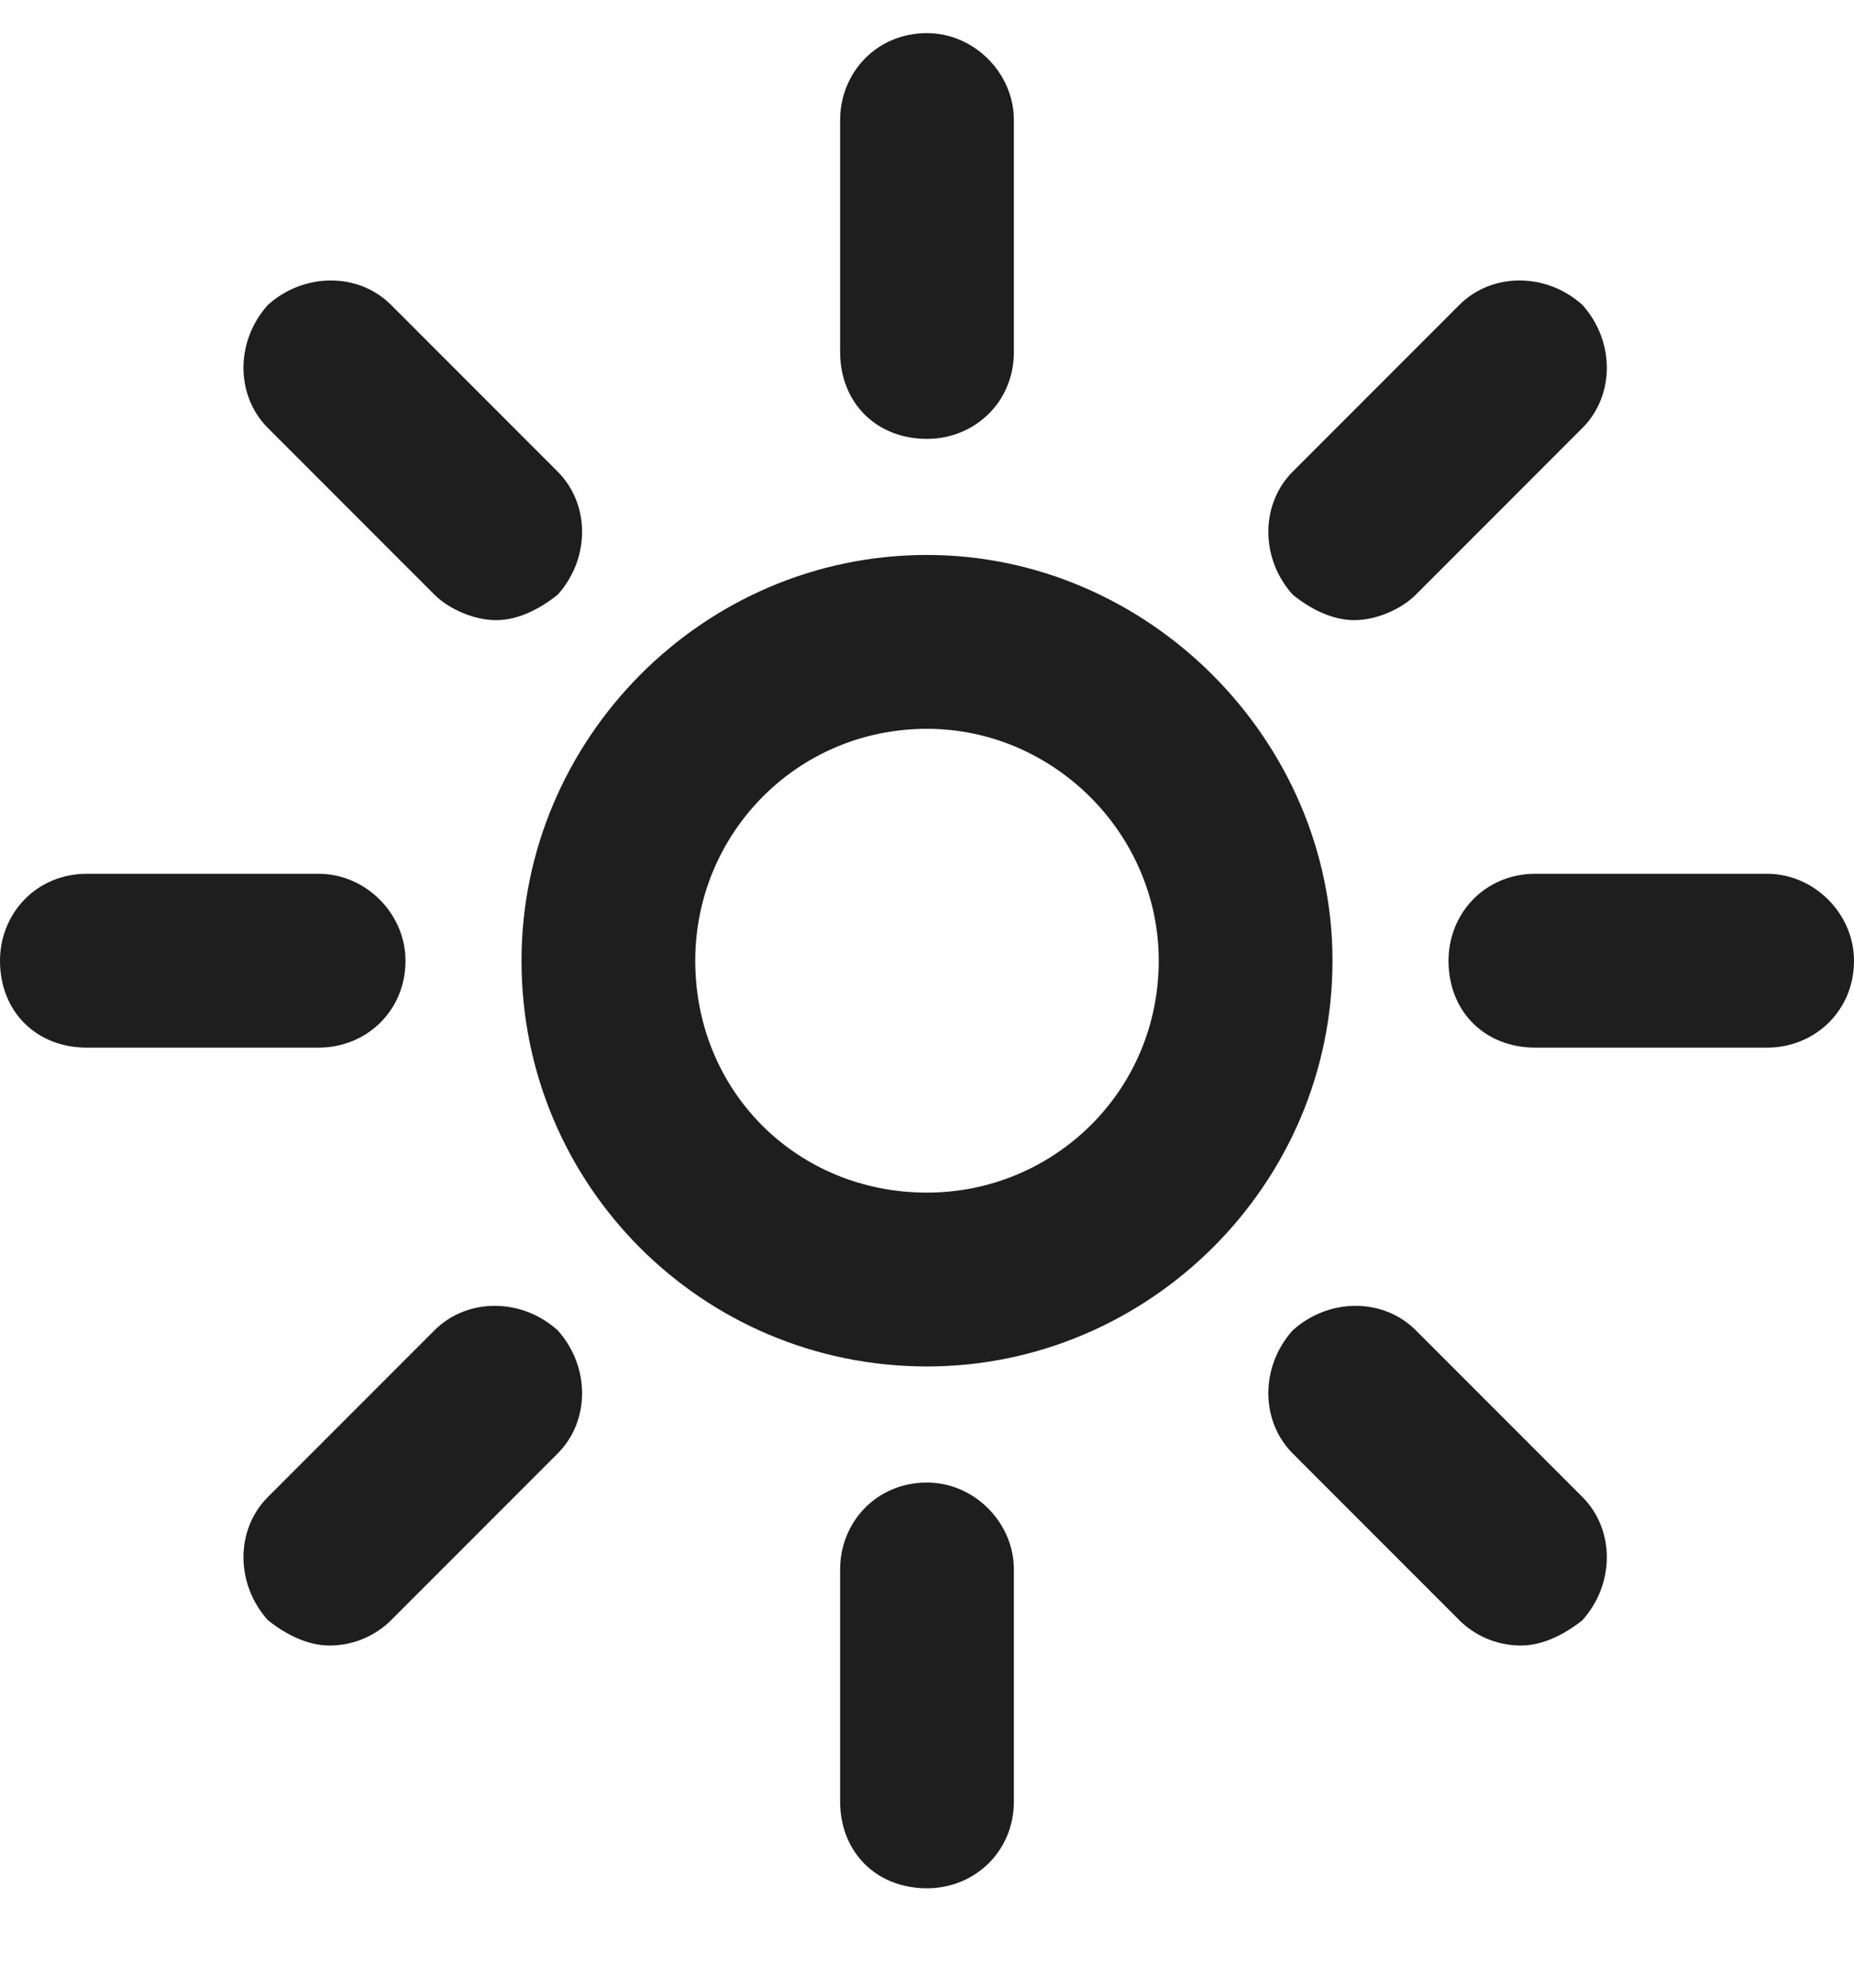 <svg width="14" height="15" viewBox="0 0 14 15" fill="none" xmlns="http://www.w3.org/2000/svg">
<path d="M7 4.188C5.305 4.188 3.938 5.582 3.938 7.25C3.938 8.945 5.305 10.312 7 10.312C8.668 10.312 10.062 8.945 10.062 7.25C10.062 5.582 8.668 4.188 7 4.188ZM7 9C6.016 9 5.25 8.234 5.25 7.25C5.25 6.293 6.016 5.5 7 5.5C7.957 5.5 8.75 6.293 8.75 7.25C8.75 8.234 7.957 9 7 9ZM7 3.312C7.355 3.312 7.656 3.039 7.656 2.656V0.906C7.656 0.551 7.355 0.25 7 0.25C6.617 0.25 6.344 0.551 6.344 0.906V2.656C6.344 3.039 6.617 3.312 7 3.312ZM7 11.188C6.617 11.188 6.344 11.488 6.344 11.844V13.594C6.344 13.977 6.617 14.25 7 14.25C7.355 14.25 7.656 13.977 7.656 13.594V11.844C7.656 11.488 7.355 11.188 7 11.188ZM13.344 6.594L11.594 6.594C11.211 6.594 10.938 6.895 10.938 7.25C10.938 7.633 11.211 7.906 11.594 7.906L13.344 7.906C13.699 7.906 14 7.633 14 7.25C14 6.895 13.699 6.594 13.344 6.594ZM3.062 7.25C3.062 6.895 2.762 6.594 2.406 6.594L0.656 6.594C0.273 6.594 0 6.895 0 7.25C0 7.633 0.273 7.906 0.656 7.906L2.406 7.906C2.762 7.906 3.062 7.633 3.062 7.25ZM10.691 10.039C10.445 9.793 10.035 9.793 9.762 10.039C9.516 10.312 9.516 10.723 9.762 10.969L11.02 12.227C11.129 12.336 11.293 12.418 11.484 12.418C11.648 12.418 11.812 12.336 11.949 12.227C12.195 11.953 12.195 11.543 11.949 11.297L10.691 10.039ZM3.281 4.488C3.391 4.598 3.582 4.68 3.746 4.68C3.91 4.68 4.074 4.598 4.211 4.488C4.457 4.215 4.457 3.805 4.211 3.559L2.953 2.301C2.707 2.055 2.297 2.055 2.023 2.301C1.777 2.574 1.777 2.984 2.023 3.23L3.281 4.488ZM10.227 4.68C10.391 4.68 10.582 4.598 10.691 4.488L11.949 3.23C12.195 2.984 12.195 2.574 11.949 2.301C11.676 2.055 11.266 2.055 11.02 2.301L9.762 3.559C9.516 3.805 9.516 4.215 9.762 4.488C9.898 4.598 10.062 4.68 10.227 4.68ZM3.281 10.039L2.023 11.297C1.777 11.543 1.777 11.953 2.023 12.227C2.16 12.336 2.324 12.418 2.488 12.418C2.68 12.418 2.844 12.336 2.953 12.227L4.211 10.969C4.457 10.723 4.457 10.312 4.211 10.039C3.938 9.793 3.527 9.793 3.281 10.039Z" fill="#1E1E1E"/>
</svg>
